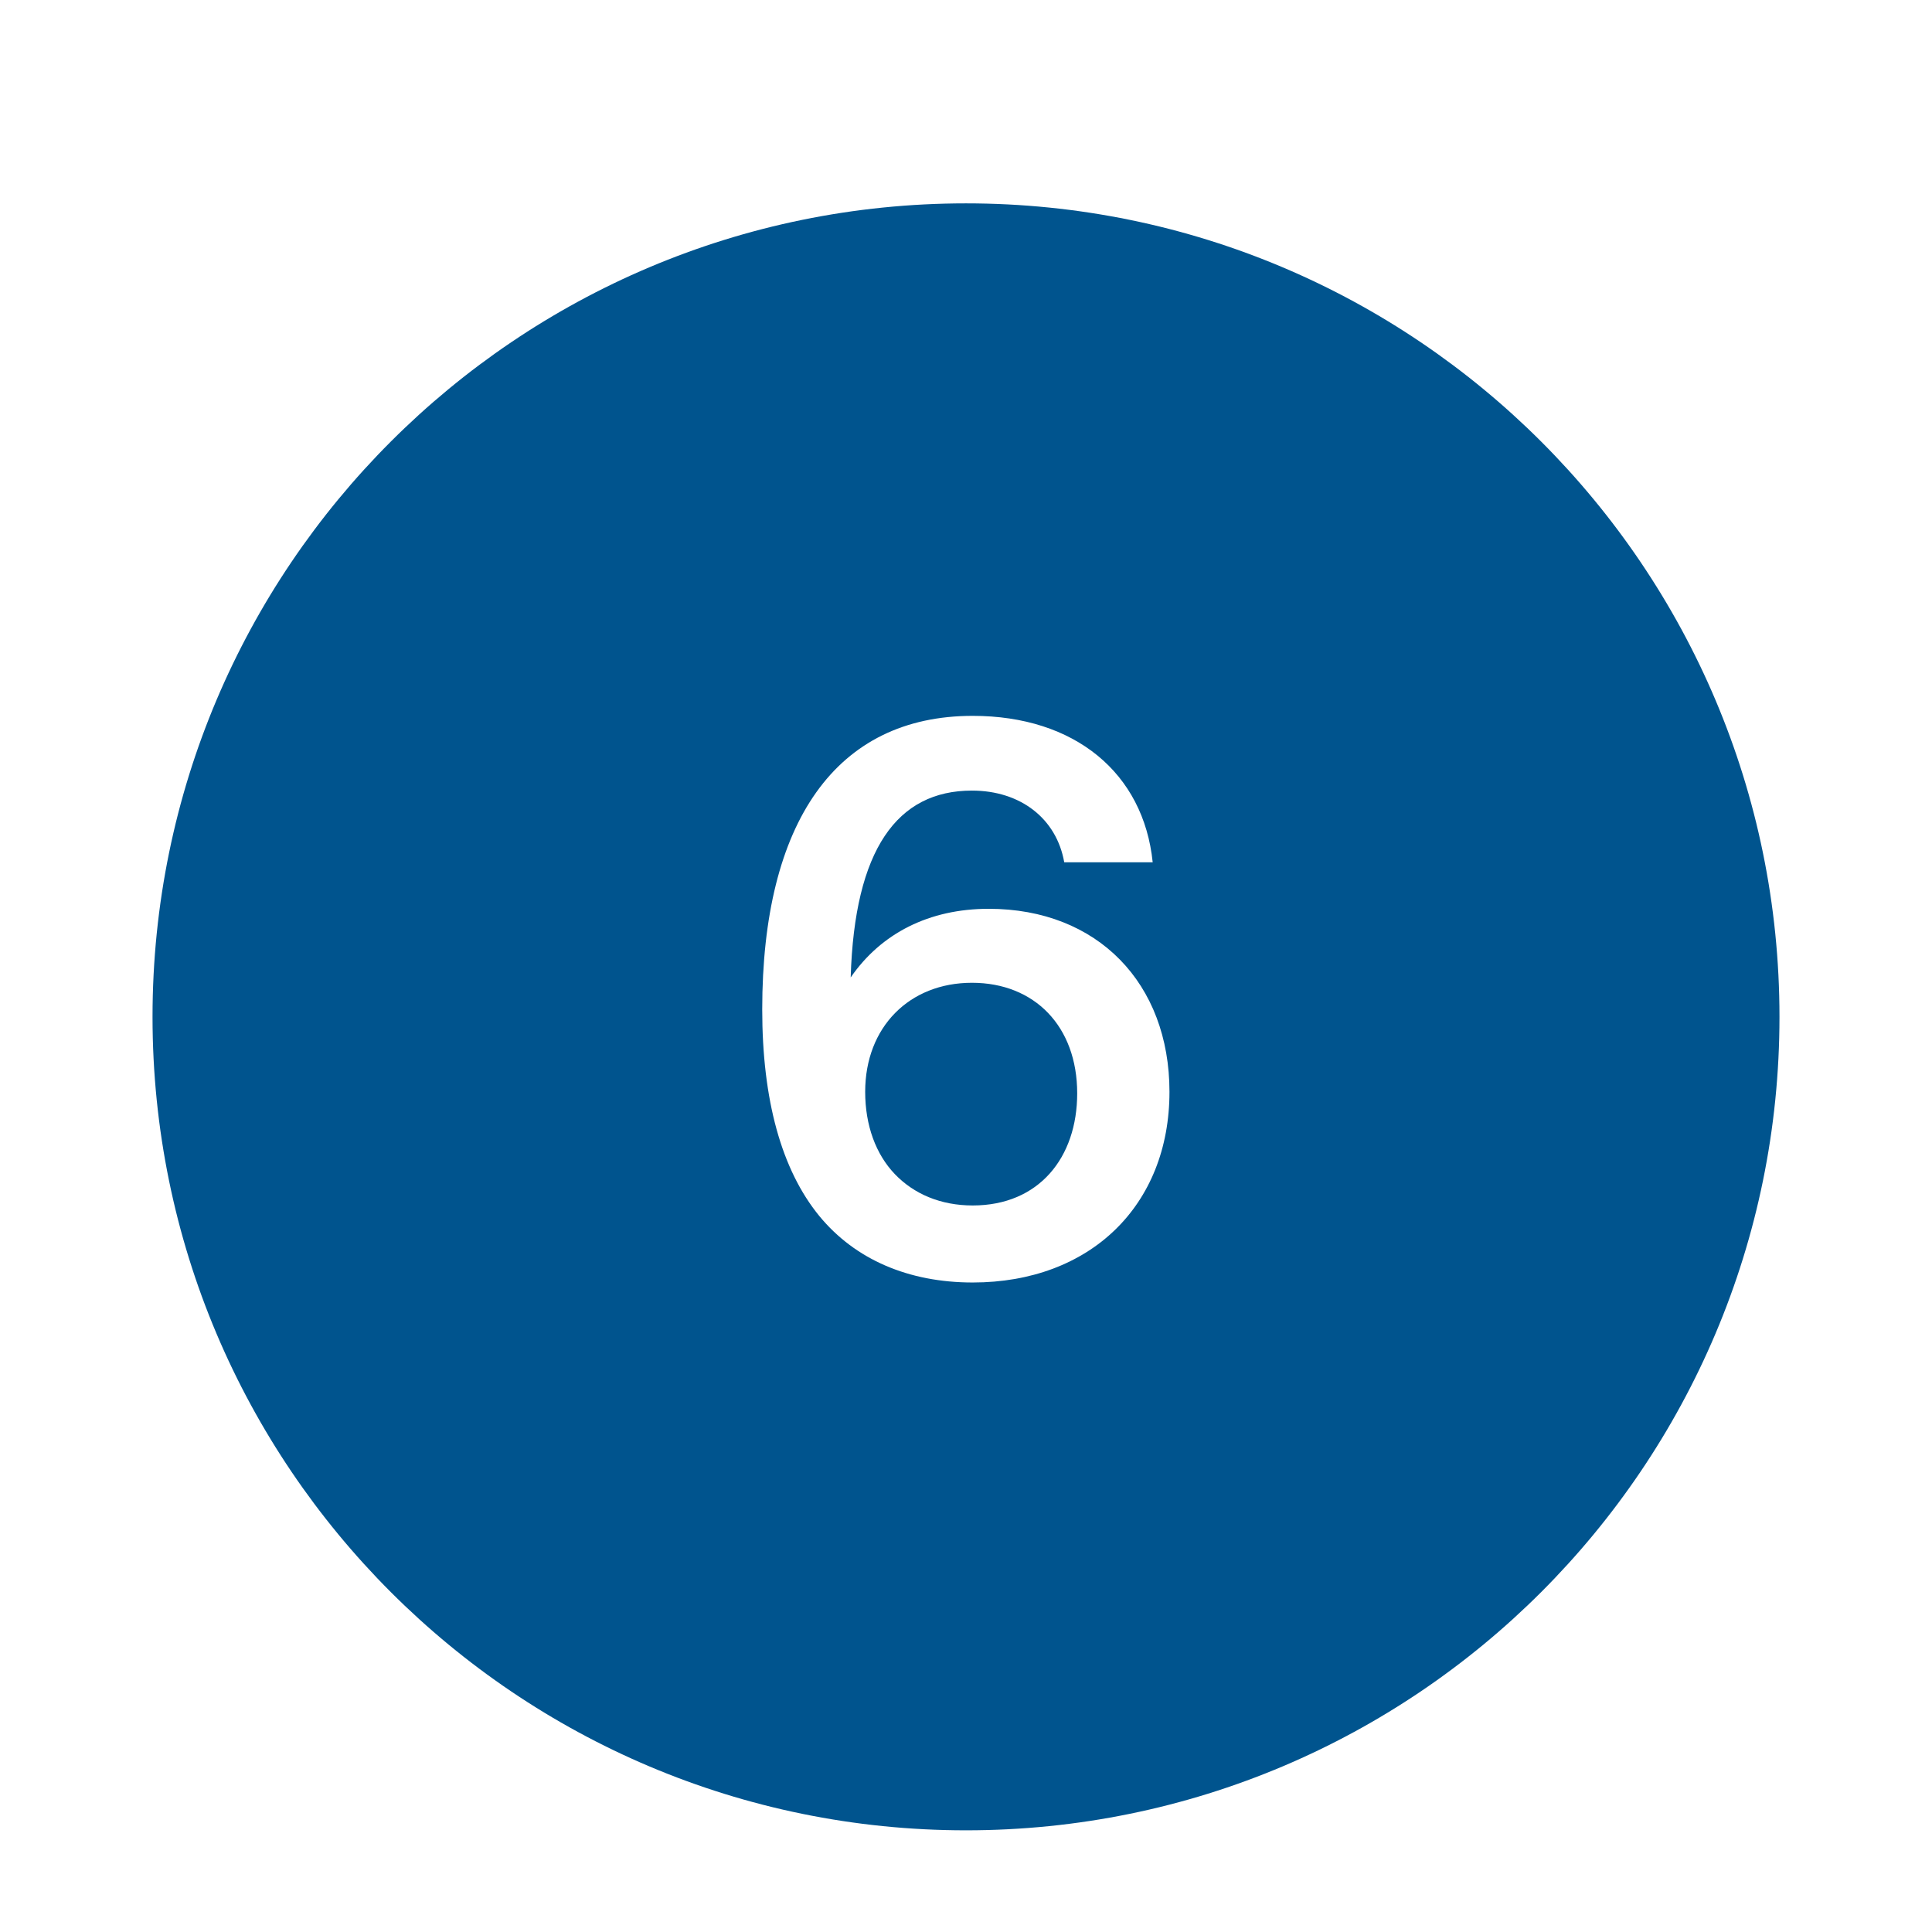 <svg width="38" height="38" viewBox="0 0 38 38" fill="none" xmlns="http://www.w3.org/2000/svg">
<g filter="url(#filter0_dd_5651_52486)">
<path d="M3 18C3 9.163 10.163 2 19 2C27.837 2 35 9.163 35 18C35 26.837 27.837 34 19 34C10.163 34 3 26.837 3 18Z" fill="#00548E"/>
<path d="M19.447 15.875C21.592 15.875 23.002 17.345 23.002 19.475C23.002 21.71 21.442 23.225 19.132 23.225C17.872 23.225 16.822 22.775 16.117 21.92C15.367 21.005 14.992 19.625 14.992 17.855C14.992 14.165 16.447 12.08 19.132 12.08C21.142 12.08 22.492 13.205 22.672 14.96H20.932C20.782 14.105 20.077 13.55 19.117 13.55C17.647 13.55 16.807 14.705 16.732 17.225C17.332 16.355 18.277 15.875 19.447 15.875ZM19.132 21.71C20.437 21.71 21.187 20.765 21.187 19.505C21.187 18.185 20.347 17.33 19.117 17.33C17.887 17.33 17.017 18.2 17.017 19.475C17.017 20.135 17.227 20.705 17.602 21.095C17.977 21.485 18.502 21.71 19.132 21.71Z" fill="white"/>
</g>
<defs>
<filter id="filter0_dd_5651_52486" x="0" y="0" width="38" height="38" filterUnits="userSpaceOnUse" color-interpolation-filters="sRGB">
<feFlood flood-opacity="0" result="BackgroundImageFix"/>
<feColorMatrix in="SourceAlpha" type="matrix" values="0 0 0 0 0 0 0 0 0 0 0 0 0 0 0 0 0 0 127 0" result="hardAlpha"/>
<feOffset dy="1"/>
<feGaussianBlur stdDeviation="1"/>
<feColorMatrix type="matrix" values="0 0 0 0 0 0 0 0 0 0 0 0 0 0 0 0 0 0 0.06 0"/>
<feBlend mode="normal" in2="BackgroundImageFix" result="effect1_dropShadow_5651_52486"/>
<feColorMatrix in="SourceAlpha" type="matrix" values="0 0 0 0 0 0 0 0 0 0 0 0 0 0 0 0 0 0 127 0" result="hardAlpha"/>
<feOffset dy="1"/>
<feGaussianBlur stdDeviation="1.5"/>
<feColorMatrix type="matrix" values="0 0 0 0 0 0 0 0 0 0 0 0 0 0 0 0 0 0 0.1 0"/>
<feBlend mode="normal" in2="effect1_dropShadow_5651_52486" result="effect2_dropShadow_5651_52486"/>
<feBlend mode="normal" in="SourceGraphic" in2="effect2_dropShadow_5651_52486" result="shape"/>
</filter>
</defs>
</svg>
